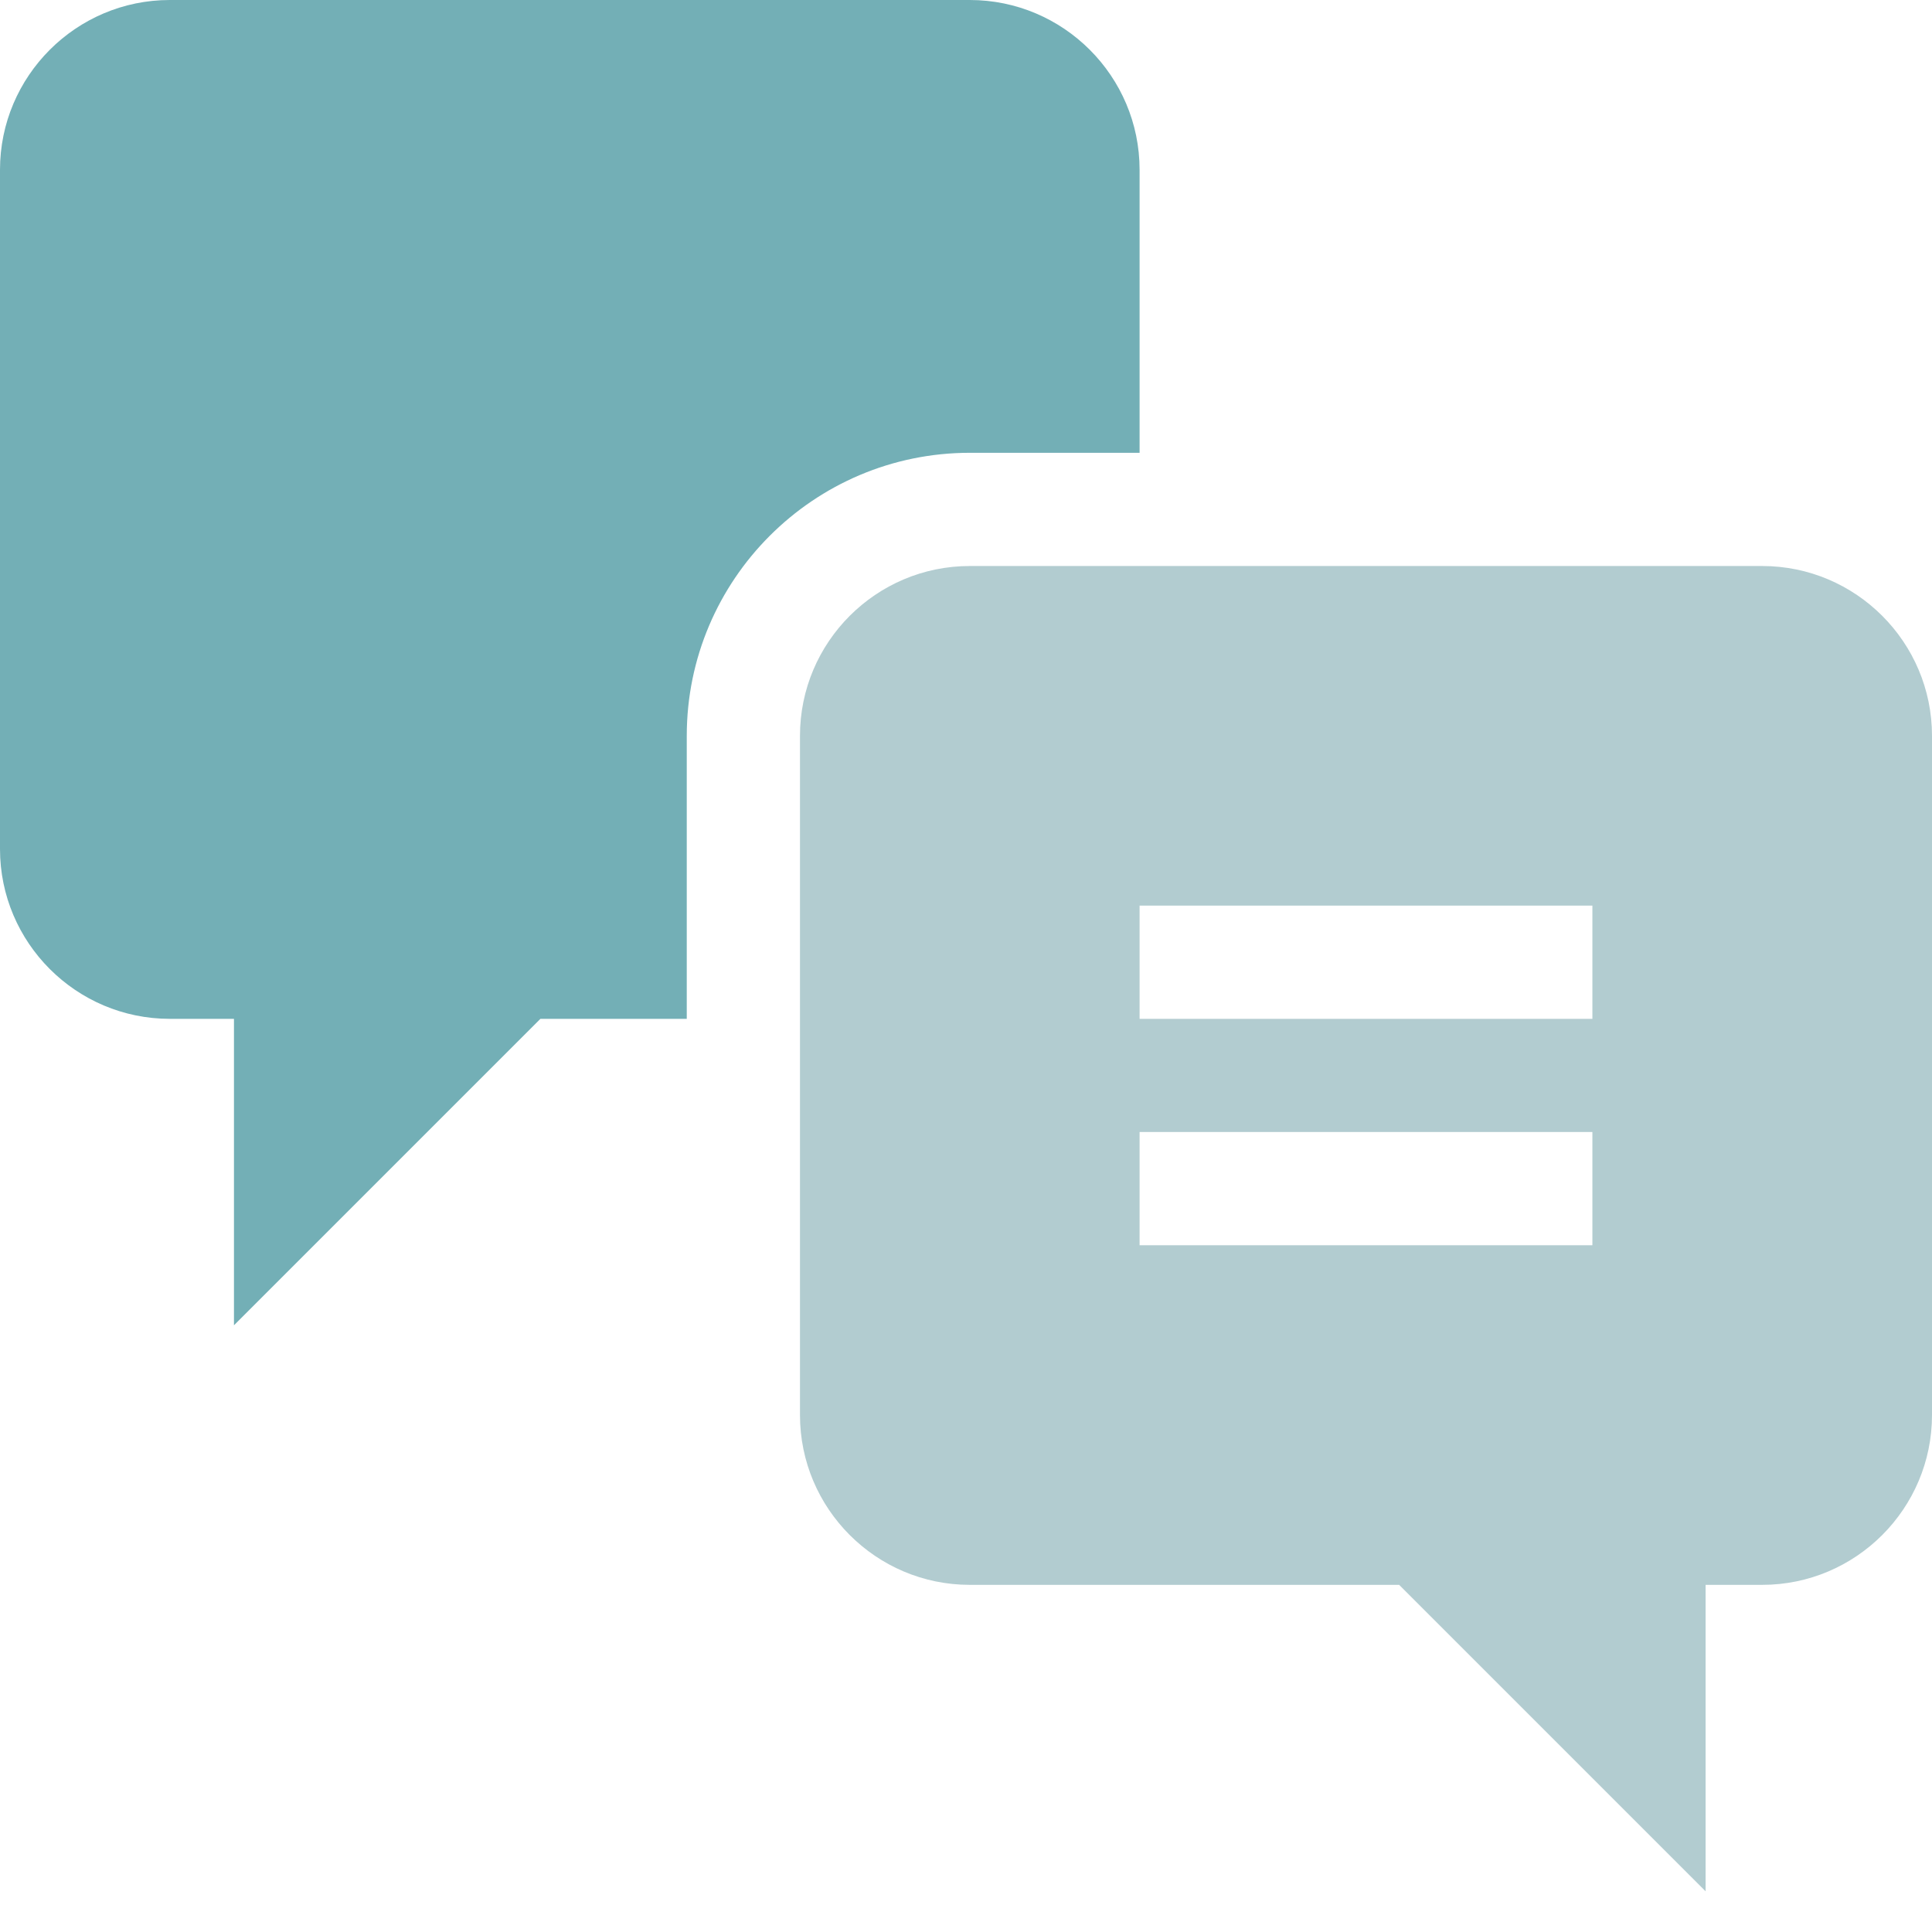 <?xml version="1.0" encoding="UTF-8"?> <svg xmlns="http://www.w3.org/2000/svg" xmlns:xlink="http://www.w3.org/1999/xlink" width="60px" height="60px" viewBox="0 0 60 60" version="1.1"><title>talk</title><g id="talk" stroke="none" stroke-width="1" fill="none" fill-rule="evenodd"><g id="002-comments" fill-rule="nonzero"><path d="M54.727,17.578 L30.117,17.578 C27.209,17.578 24.844,19.944 24.844,22.852 L24.844,43.945 C24.844,46.853 27.209,49.219 30.117,49.219 L43.452,49.219 L52.969,58.736 L52.969,49.219 L54.727,49.219 C57.634,49.219 60,46.853 60,43.945 L60,22.851 C60,19.944 57.634,17.578 54.727,17.578 Z M49.453,38.672 L35.391,38.672 L35.391,35.156 L49.453,35.156 L49.453,38.672 Z M49.453,31.641 L35.391,31.641 L35.391,28.125 L49.453,28.125 L49.453,31.641 Z" id="Shape" fill="#B2CCD0"></path><path d="M21.328,22.852 C21.328,18.006 25.271,14.062 30.117,14.062 L35.391,14.062 L35.391,5.273 C35.391,2.366 33.025,0 30.117,0 L5.273,0 C2.366,0 0,2.366 0,5.273 L0,26.367 C0,29.275 2.366,31.641 5.273,31.641 L7.266,31.641 L7.266,41.158 L16.783,31.641 L21.328,31.641 L21.328,22.852 Z" id="Path" fill="#73AFB6"></path></g></g></svg> 